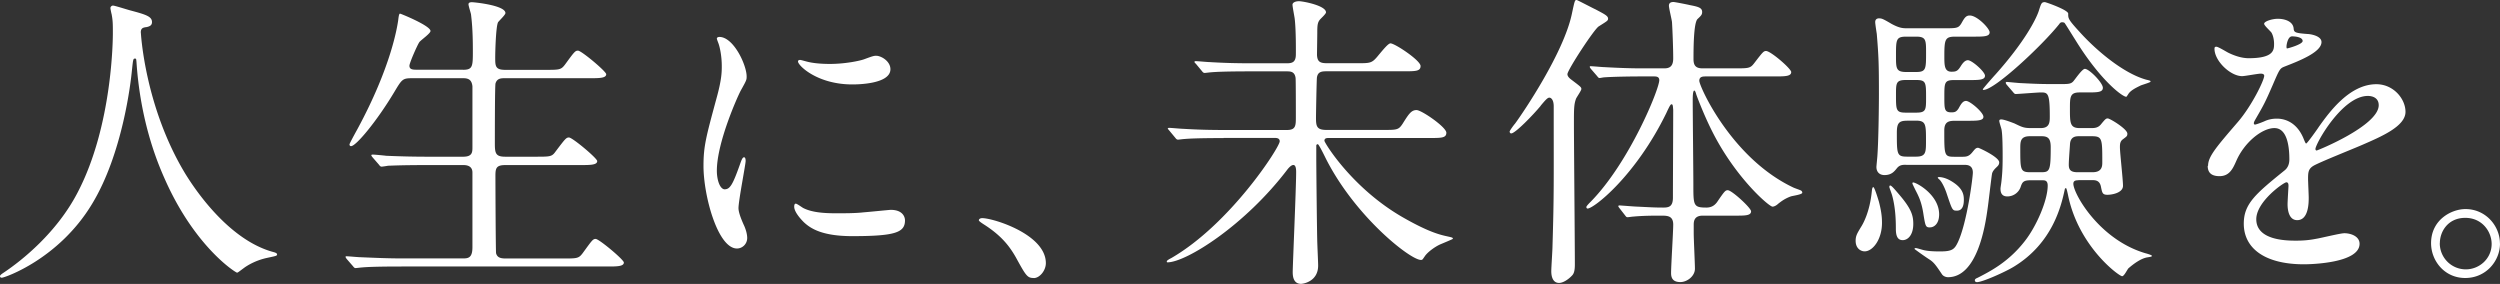 <svg xmlns="http://www.w3.org/2000/svg" viewBox="0 0 350 39.75"><rect x="0" y="0" width="350" height="39.75" fill="#333333" stroke="none"/><path d="M19.72 4.56s.52 10.43 6.3 19.89c.74 1.17 5.65 9.12 12.34 10.86.13.04.43.13.43.3 0 .22-.13.22-1.52.52-1.52.35-2.56 1-3 1.3-.83.61-.96.74-1.09.74-.17 0-5.69-3.43-9.9-12.64-.78-1.74-3.56-7.69-4.17-16.81-.04-.48-.04-.52-.22-.52-.26 0-.26.17-.43 1.74-.13 1.39-1.26 11.51-5.56 18.59C8.25 36.27.65 38.88.26 38.88c-.13 0-.26-.04-.26-.22 0-.13.22-.3.56-.52 2.52-1.69 7.38-5.56 10.29-11.16C15.8 17.55 15.8 5.13 15.8 4.65c0-1.26 0-1.74-.17-2.65-.04-.13-.17-.74-.17-.87 0-.22.22-.35.35-.35.26 0 2.13.61 2.52.7 2.09.56 2.95.83 2.95 1.61 0 .48-.35.61-.74.7-.35.04-.56.09-.7.26-.09.13-.13.26-.13.52zm45.13 5.21c1.35 0 1.35-.52 1.35-2.69 0-3-.17-4.3-.26-5.08-.04-.22-.35-1.17-.35-1.39s.17-.3.48-.3 4.69.43 4.69 1.52c0 .26-.91 1.09-1.04 1.3-.3.65-.39 4.08-.39 5 0 1.13.04 1.65 1.39 1.65h5.6c2 0 2.22 0 2.78-.74 1.3-1.78 1.43-1.95 1.82-1.95.48 0 3.95 2.91 3.95 3.3 0 .56-1 .56-2.3.56h-11.9c-.48 0-1.09 0-1.3.74-.09.35-.09 7.12-.09 8.38 0 1.35.09 1.87 1.43 1.87h4.3c2.04 0 2.26 0 2.78-.74 1.35-1.78 1.48-1.95 1.87-1.95.48 0 3.95 2.91 3.95 3.3 0 .56-1 .56-2.35.56H70.75c-1.26 0-1.39.43-1.39 1.48 0 1.3.04 10.64.09 10.86.17.65.7.74 1.39.74h7.95c2 0 2.22 0 2.78-.74 1.3-1.78 1.43-2 1.82-2 .48 0 3.95 2.91 3.95 3.3 0 .56-1 .56-2.3.56H56.2c-3.82 0-5.08.09-5.47.13-.17 0-.78.09-.96.09-.13 0-.22-.09-.35-.26l-.87-1q-.17-.22-.17-.3c0-.09.04-.09.17-.09.26 0 1.61.13 1.91.13 2.13.09 3.91.17 5.95.17h8.3c.78 0 1.43 0 1.43-1.56V24.15c0-.52-.26-1.04-1.26-1.04H59.8c-3.82 0-5.08.09-5.47.09-.17.04-.78.13-.91.13-.17 0-.26-.13-.39-.3l-.87-1c-.13-.17-.17-.22-.17-.26 0-.09.04-.13.17-.13.3 0 1.61.13 1.91.17 2.13.09 3.91.13 5.95.13h4.82c1.3 0 1.3-.65 1.3-1.35v-8.51c-.09-.83-.48-1.13-1.26-1.13h-7.17c-1.35 0-1.43.13-2.52 1.95-2.39 4-5.34 7.56-6.04 7.56-.17 0-.22-.13-.22-.26 0-.09.7-1.39 1.09-2.09 4.78-8.82 5.6-14.42 5.73-15.29.09-.83.17-.91.26-.91s4.26 1.69 4.26 2.43c0 .35-1.39 1.3-1.56 1.56-.26.35-1.39 2.91-1.39 3.3 0 .56.52.56 1.09.56h6.43zm36.62 16.73c.74 0 1.13-.7 2.09-3.39.26-.74.39-1.09.61-1.09s.22.43.22.52c0 .48-1 5.56-1 6.6 0 .74.61 2.04.7 2.26.3.61.52 1.35.52 1.91 0 .87-.7 1.48-1.43 1.48-2.69 0-4.69-7.38-4.69-11.55 0-2.78.35-4.04 1.82-9.47.74-2.65.74-3.74.74-4.52 0-1.39-.26-2.56-.43-3.08-.04-.13-.26-.65-.26-.78s.17-.22.35-.22c2 0 3.82 3.95 3.82 5.52 0 .48 0 .52-.83 2-.48.91-3.34 7.3-3.34 11.21 0 1.3.43 2.61 1.13 2.61zm25.23 4.34c0 1.69-1.3 2.22-7.38 2.22-4.26 0-5.86-1.09-6.78-1.95-.22-.22-1.35-1.35-1.35-2.17 0-.09 0-.43.22-.43.17 0 .87.52 1.04.61 1.26.65 3.04.74 4.65.74 1.13 0 2.69 0 3.78-.13.61-.04 3.65-.35 3.82-.35 1.65 0 2 .96 2 1.48zm-2.04-21.15c0 2.13-4.82 2.13-5.34 2.13-4.91 0-7.6-2.65-7.6-3.21 0-.09.04-.22.3-.22.13 0 .65.17 1.22.3 1 .22 2.17.26 2.95.26 2.13 0 4.17-.43 4.78-.65 1.3-.48 1.43-.52 1.87-.48.78.13 1.82.87 1.82 1.87zm20.07 29.23c-.91 0-1.09-.3-2.52-2.91-.87-1.52-2-3.04-4.56-4.65-.13-.09-.61-.39-.61-.52s.13-.3.48-.3c1.52 0 8.9 2.26 8.9 6.3 0 1.04-.87 2.09-1.69 2.09zm26.58-19.59c-3.82 0-5.04.09-5.47.13-.17 0-.78.09-.91.09-.17 0-.26-.09-.39-.26l-.83-1c-.17-.22-.22-.22-.22-.3 0-.04.09-.09.17-.09.3 0 1.65.13 1.91.13 2.13.13 3.91.17 5.95.17h8.64c1.26 0 1.26-.61 1.26-1.87 0-.78 0-5.21-.04-5.43-.13-.91-.74-.91-1.26-.91h-5.08c-3.78 0-5.04.09-5.47.13-.13 0-.78.09-.91.09-.17 0-.26-.09-.39-.26l-.83-1c-.17-.17-.22-.22-.22-.3 0-.04.09-.09.17-.09.3 0 1.65.13 1.91.13 2.13.13 3.91.17 5.95.17h4.87c.78 0 1.3-.13 1.3-1.26 0-.09.04-3.39-.17-5.04-.04-.3-.3-1.61-.3-1.91 0-.26.35-.48.91-.48s3.78.61 3.78 1.56c0 .22-.74.87-.87 1.04-.3.39-.35.74-.35 1.78 0 .48-.04 2.69-.04 3.13.04 1 .48 1.17 1.43 1.17h4.21c1.82 0 2.04 0 2.87-1 .83-1 1.48-1.78 1.78-1.78.61 0 4.21 2.39 4.21 3.17 0 .74-.7.74-2.35.74h-10.77c-.7 0-1.26.04-1.39.87-.04.26-.13 4.87-.13 5.69 0 1.17.13 1.65 1.48 1.65h7.91c1.95 0 2.17 0 2.74-.87.87-1.39 1.22-1.91 1.95-1.91.7 0 4.17 2.39 4.17 3.17 0 .74-.7.74-2.35.74h-14.07c-.3 0-.65 0-.65.39 0 .26 3.91 6.73 11.16 10.82 3.52 2 5.08 2.35 6.04 2.56.74.17.78.17.78.35 0 .04-1.48.65-1.78.78-.78.35-1.82 1.13-2.17 1.69-.3.43-.3.48-.52.48-1.52 0-9.43-6.26-13.47-14.51-.13-.26-.83-1.69-.96-1.69-.09 0-.22.04-.22.22v1.61c0 1.82.09 9.82.13 11.47 0 .56.13 3.17.13 3.69 0 2.26-2.13 2.56-2.39 2.56-1.09 0-1.17-1.09-1.17-1.65 0-.91.48-11.77.48-13.99 0-.26 0-1-.39-1-.26 0-.56.3-.78.56-5.99 7.91-14.25 13.07-16.85 13.07-.04 0-.09 0-.09-.13s.3-.3.65-.48c8.25-4.78 15.16-15.51 15.16-16.33 0-.48-.48-.48-.78-.48h-7.08zm44.39-4.52c-1.04 1.26-3.56 3.87-4.13 3.87-.13 0-.22-.13-.22-.26s.61-.96.74-1.09c1.22-1.65 6.78-9.9 7.95-15.29.43-2 .43-2.04.7-2.04.09 0 2.48 1.26 2.61 1.3 1.22.65 1.78.91 1.78 1.3 0 .3-.13.35-1.3 1.09-.65.39-4.39 6.12-4.39 6.69 0 .3.26.56.56.78 1.26.96 1.39 1.04 1.39 1.3 0 .22-.65 1.13-.74 1.35-.3.78-.3 1.52-.3 3.43 0 2.82.13 16.68.13 19.81 0 .83-.13 1.26-.39 1.52-.52.56-1.26 1.04-1.82 1.04-1.09 0-1.09-1.39-1.09-1.65 0-.52.17-2.95.17-3.52.22-7.34.17-8.56.17-19.55 0-.96-.39-1.22-.61-1.22-.26 0-.56.35-1.22 1.13zm11.03 14.34q-.17-.22-.17-.3s.04-.09.13-.09c.22 0 2.22.17 2.56.17 1.82.09 2.43.13 3.61.13.78 0 1.35-.13 1.35-1.39 0-1.95.04-10.51.04-12.29-.04-.48-.04-.78-.22-.78-.13 0-.22.09-.74 1.22-4.3 8.82-10.16 13.38-11.03 13.38-.04 0-.17-.04-.17-.22 0-.13.43-.56.65-.78 5.39-5.52 9.56-15.72 9.56-16.98 0-.52-.48-.52-.74-.52h-2.17c-1 0-3.65.04-4.82.13-.09 0-.52.09-.61.09-.17 0-.22-.09-.39-.3l-.83-.96c-.17-.22-.17-.26-.17-.3 0-.09.04-.09.13-.09.3 0 1.65.13 1.95.13 1.56.09 3.52.17 5.08.17h3.26c.74 0 1.26-.26 1.26-1.39 0-1.35-.09-3.78-.17-5.08-.04-.39-.43-1.95-.43-2.3 0-.39.26-.52.65-.52.17 0 1.95.35 2.26.43 1.13.22 1.74.35 1.74.96 0 .35-.09.48-.65 1-.56.56-.56 4.34-.56 5.6 0 .87.3 1.3 1.26 1.3h4.47c2 0 2.22 0 2.78-.74 1.17-1.52 1.3-1.69 1.65-1.69.65 0 3.52 2.48 3.52 2.95 0 .61-.91.61-2.35.61h-9.56c-.43 0-.96 0-.96.61 0 .78 4.52 10.86 13.16 14.94.17.09.96.35 1.09.43s.17.22.17.3c0 .26-1.35.43-1.61.52-.83.3-1.35.7-1.78 1.04-.13.13-.48.39-.78.39-.48 0-5.17-4.04-8.43-10.51-1.17-2.3-2.22-5.08-2.26-5.26-.04-.13-.13-.48-.26-.48-.22 0-.22 1.04-.22 1.35 0 1.87.09 10.12.09 11.82 0 2.91 0 3.21 1.82 3.21.61 0 1.09-.22 1.48-.74 1.04-1.52 1.17-1.69 1.52-1.69.56 0 3.26 2.48 3.26 2.95 0 .61-.83.61-2.17.61h-4.6c-1.13 0-1.26.7-1.26 1.26v1.22c0 .78.17 4.26.17 4.95 0 1.04-1.09 1.87-2.04 1.87-1.04 0-1.3-.56-1.3-1.26 0-1.04.3-5.78.3-6.78 0-1.26-.83-1.26-1.74-1.26s-2.39 0-3.82.13c-.13 0-.7.09-.83.09-.17 0-.22-.09-.35-.26l-.78-1zm36.75 2.04c0 2.35-1.3 4-2.43 4-.52 0-1.26-.39-1.26-1.48 0-.7.22-1.04.74-1.91.26-.39 1.22-2.04 1.52-4.95.04-.43.09-.65.22-.65.17 0 .7 1.78.78 2.04.3 1.17.43 2 .43 2.95zm3.39-8.12c-.48 0-.91 0-1.3.48-.35.43-.74.96-1.74.96-.74 0-1.13-.48-1.13-1.13 0-.13.09-1 .13-1.48.17-2.26.22-7.3.22-8.69 0-4.26-.04-5.34-.3-8.47-.04-.26-.22-1.39-.22-1.65 0-.39.26-.52.52-.52.39 0 .52.04 1.78.78 1.13.61 1.61.61 2.26.61h4.95c1.91 0 2.13 0 2.56-.7.43-.78.65-1.09 1.17-1.09 1.04 0 2.78 1.82 2.78 2.35 0 .61-.83.61-2.3.61h-2.52c-1.43 0-1.52.39-1.52 2.74 0 1.26 0 2.17 1 2.17.65 0 .87-.09 1.3-.78.22-.35.56-.83 1-.83.56 0 2.39 1.61 2.39 2.17 0 .61-.87.61-2.3.61h-2.04c-1.35 0-1.35.39-1.35 2.35 0 1.74 0 2.17 1 2.17.48 0 .7-.09 1-.56.35-.65.61-1.04 1.04-1.04.56 0 2.43 1.61 2.43 2.22 0 .56-.87.56-2.35.56h-1.52c-.87 0-1.61.04-1.61 1.35 0 3.61 0 3.69 1.52 3.69h.96c.61 0 .96-.04 1.43-.61.39-.48.52-.65.83-.65.13 0 2.95 1.3 2.95 2.04 0 .39-.26.56-.39.7q-.52.48-.61.87c-.13.74-.52 4.3-.65 5.08-.3 2.13-1.39 9.43-5.52 9.43-.22 0-.61-.09-.83-.39-.87-1.3-1.13-1.65-1.69-2.04-.48-.3-1.48-1-2.17-1.52 0-.09.09-.13.17-.13.17 0 .83.22 1.17.3.78.17 1.82.17 2.26.17 1.69 0 2-.3 2.48-1.3 1.3-2.78 2.09-9.12 2.09-9.73 0-1.09-.83-1.09-1.22-1.09h-8.12zm.99 8.29c0 1.52-.74 2.26-1.48 2.26-.78 0-.96-.7-.96-1.61 0-1.09-.04-2.91-.52-4.65-.04-.17-.39-1.09-.39-1.17s0-.22.13-.22c.17 0 .61.52 1.35 1.39 1.65 1.95 1.87 2.87 1.87 4zm.4-21.28c1.39 0 1.39-.43 1.39-2.69 0-1.78 0-2.26-1.39-2.26h-1.39c-1.43 0-1.43.43-1.43 2.69 0 1.74 0 2.26 1.43 2.26h1.39zm0 5.69c1.39 0 1.39-.39 1.39-2.09 0-2.13 0-2.48-1.39-2.48h-1.43c-1.39 0-1.39.43-1.39 2.09 0 2.13 0 2.48 1.39 2.48h1.43zm-1.31 1.13c-1.13 0-1.39.39-1.39 1.69 0 3 0 3.34 1.43 3.34h1.26c1.39 0 1.39-.61 1.39-2.22 0-2.26 0-2.82-1.39-2.82h-1.3zm3.26 14.94c-.61 0-.65-.17-.91-1.74-.26-1.82-.7-2.65-1.13-3.48-.04-.09-.43-.87-.43-.91 0-.13.04-.17.09-.17.48 0 3.65 1.74 3.65 4.47 0 1.35-.74 1.82-1.26 1.82zm4.73-3.87c0 .56-.09 1.52-.96 1.52-.65 0-.65-.04-1.43-2.35-.09-.3-.48-1.35-.91-1.87-.04-.09-.35-.3-.35-.39s.13-.09.17-.09c.52 0 1.09.22 1.48.43 1.82 1 2 1.95 2 2.74zm16.03-2.73c-.26 0-.7 0-.7.48 0 1.39 3.61 7.82 10.08 9.73.17.04.91.26.91.35 0 .13-.04.13-.56.22-1 .13-2.13 1.04-2.69 1.52-.17.13-.61 1.13-.91 1.13-.43 0-6.08-4.13-7.56-11.29-.09-.43-.22-1.04-.3-1.04-.13 0-.17.13-.17.17-.48 2.26-1.69 7.51-7.12 10.82-1.13.7-4.39 2.17-5.17 2.17-.26 0-.3-.17-.3-.26 0-.17.17-.26.39-.35 1.69-.87 4.3-2.17 6.6-5.13 1.61-2.04 3.21-5.69 3.21-7.78 0-.74-.43-.74-.74-.74h-1.69c-.96 0-1.13.26-1.35.91a1.973 1.973 0 01-1.87 1.35c-.87 0-.96-.65-.96-1.09 0-.17.09-.61.13-1 .09-.83.17-1.65.17-3.39 0-.78 0-3.26-.17-3.95-.04-.17-.3-.96-.3-1.13 0-.22.17-.22.3-.22.39 0 1.61.48 1.82.56 1 .48 1.3.65 2.26.65h1.43c1.26 0 1.26-.87 1.26-1.65 0-3.21-.26-3.34-1.22-3.34-.52 0-3.13.22-3.56.22-.13 0-.22-.09-.39-.3l-.83-.96a.723.723 0 01-.17-.3c0-.09.09-.13.13-.13.17 0 1.74.17 2.09.17 2.43.13 3.3.13 4.52.13h.87c1.09 0 1.48 0 1.82-.35.22-.22 1.26-1.78 1.65-1.78.61 0 2.52 1.95 2.52 2.65 0 .65-.78.65-2.3.65h-.96c-1.35 0-1.35.65-1.35 2.3 0 1.95 0 2.69 1.35 2.69h1.69c.43 0 .91-.04 1.3-.52.61-.74.7-.83.96-.83.3 0 2.74 1.48 2.74 2.13 0 .35-.09.39-.61.78-.43.3-.43.74-.43 1.13 0 .78.43 4.52.43 5.39 0 1-1.56 1.26-2.17 1.26-.7 0-.74-.26-.91-1.09-.17-.96-.83-.96-1.22-.96h-1.95zm8.69-13.25c-.74.35-1.39.7-1.69 1.17-.22.35-.26.39-.3.39-.52 0-3.65-2.3-7.17-8.04-.17-.26-1.35-2.17-1.43-2.26-.04-.09-.22-.13-.35-.13s-.26 0-.43.26c-2.43 3.04-9.04 9.21-10.6 9.21-.04 0-.09 0-.09-.09s1.61-1.91 1.74-2.04c4.08-4.56 5.69-7.73 6.08-8.9.35-1.09.39-1.26.87-1.26.13 0 3.26 1.09 3.26 1.61 0 .65-.04.78 1.56 2.52 2.22 2.48 6.08 5.82 9.38 6.73.56.13.65.17.56.3-.04.09-1.17.43-1.39.52zM285.8 24.11c1.17 0 1.3-.26 1.3-3.52 0-1.26-.43-1.52-1.3-1.52h-1.61c-1.3 0-1.35.7-1.35 1.65 0 3.04 0 3.39 1.39 3.39h1.56zm7.17 0c1.35 0 1.35-.91 1.35-1.39 0-3.3 0-3.65-1.48-3.65h-1.74c-.43 0-1.22 0-1.3 1.09-.04.74-.17 2.22-.17 2.91s.26 1.04 1.22 1.04h2.13zm16.16-.91c0-1.3 1.22-2.69 4.17-6.12 1.95-2.26 3.69-5.86 3.69-6.47 0-.26-.3-.3-.48-.3-.43 0-2.22.35-2.61.35-1.65 0-3.87-2.13-3.87-3.82 0-.13 0-.3.26-.3s1.39.7 1.65.83c.52.26 1.69.78 2.87.78 3.56 0 3.56-1.17 3.56-2.04 0-.26-.04-.96-.35-1.52-.13-.22-1.04-1-1.04-1.26 0-.35 1.13-.7 1.91-.7 1.04 0 2.13.39 2.22 1.35.04.56.22.65 1.95.78.3 0 1.95.22 1.95 1.13 0 1.43-3.17 2.65-5.17 3.43-.65.26-.7.35-1.65 2.56-1.04 2.39-1.22 2.74-2.35 4.69-.22.39-.3.52-.3.7 0 .09.04.17.17.17s.96-.3 1.35-.48c.48-.22 1.04-.35 1.69-.35.56 0 2.56.09 3.69 2.65.3.74.35.83.43.83.13 0 1.56-2 1.78-2.35 1.43-2 4.26-5.95 8.04-5.95 2.39 0 4.08 2.04 4.08 3.87 0 2.04-3.43 3.48-6.12 4.65-1.09.48-5.99 2.43-6.78 2.91-.7.43-.74.91-.74 1.82 0 .39.09 2.22.09 2.61 0 .7 0 3.17-1.61 3.17-1.17 0-1.35-1.43-1.35-2.22 0-.43.13-2.52.13-2.56 0-.17 0-.52-.3-.52-.35 0-4.21 2.69-4.21 5.17 0 3 4.34 3 5.6 3 1.09 0 1.91-.09 2.78-.26.61-.09 3.39-.78 3.95-.78.91 0 2.13.43 2.13 1.48 0 2.69-6.73 2.87-7.78 2.87-5.52 0-8.43-2.26-8.43-5.69 0-2.78 1.65-4.17 5.73-7.47.43-.35.65-.87.65-1.52 0-1.95-.35-4.39-2.09-4.39s-4.21 2-5.34 4.6c-.48 1.09-.96 2.13-2.35 2.13-.83 0-1.65-.26-1.65-1.43zM320.2 6.78c.09 0 2.17-.56 2.17-1.04 0-.56-1.09-.65-1.48-.65-.61 0-.78 1.22-.78 1.39s0 .3.09.3zm3.96 14.07c0 .09.04.22.17.22s8.69-3.48 8.69-6.34c0-1.09-.96-1.3-1.52-1.3-3.61 0-7.34 6.73-7.34 7.43zM350 34.1c0 2.43-1.95 4.82-4.87 4.82s-4.78-2.43-4.78-4.87c0-3.3 2.87-4.78 4.82-4.78 2.82 0 4.82 2.35 4.82 4.82zm-8.43-.04c0 2 1.61 3.65 3.65 3.65 1.87 0 3.61-1.48 3.61-3.56 0-1.69-1.3-3.65-3.69-3.65s-3.56 1.87-3.56 3.56z" fill="#fff" stroke-width="0"/></svg>